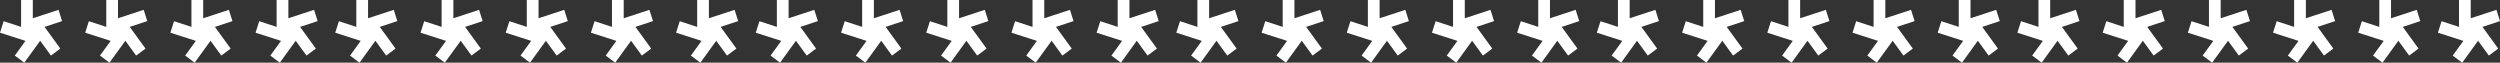 <?xml version="1.0" encoding="UTF-8"?>
<svg xmlns="http://www.w3.org/2000/svg" id="Capa_2" viewBox="0 0 1456.57 36.52">
  <rect x="0" y="0" width="1456.57" height="36.52" fill="#333333" stroke="none"/>
  <defs>
    <style>.cls-1{fill:#fff;}</style>
  </defs>
  <g id="Capa_1-2">
    <polygon class="cls-1" points="25.96 15.67 35.14 28.3 29.68 32.38 23.4 23.75 14.15 36.52 8.63 32.38 14.84 23.82 0 19.05 2.14 12.36 12.29 15.67 12.29 0 19.12 0 19.12 10.63 34.1 5.73 36.17 12.29 25.96 15.67"></polygon>
    <polygon class="cls-1" points="75.58 15.67 84.77 28.3 79.31 32.38 73.03 23.75 63.78 36.52 58.26 32.38 64.47 23.82 49.63 19.05 51.77 12.36 61.92 15.67 61.92 0 68.75 0 68.75 10.63 83.73 5.73 85.8 12.29 75.58 15.67"></polygon>
    <polygon class="cls-1" points="125.21 15.67 134.39 28.3 128.94 32.38 122.66 23.75 113.41 36.52 107.89 32.38 114.1 23.82 99.26 19.05 101.4 12.36 111.54 15.67 111.54 0 118.38 0 118.38 10.63 133.36 5.73 135.43 12.29 125.21 15.67"></polygon>
    <polygon class="cls-1" points="174.84 15.67 184.02 28.3 178.57 32.38 172.29 23.75 163.04 36.52 157.51 32.38 163.73 23.82 148.89 19.05 151.03 12.36 161.17 15.67 161.17 0 168.01 0 168.01 10.63 182.99 5.73 185.06 12.29 174.84 15.67"></polygon>
    <polygon class="cls-1" points="221.27 15.67 230.45 28.3 225 32.38 218.72 23.75 209.47 36.52 203.95 32.38 210.16 23.82 195.32 19.05 197.46 12.36 207.6 15.67 207.6 0 214.44 0 214.44 10.63 229.42 5.73 231.49 12.29 221.27 15.67"></polygon>
    <polygon class="cls-1" points="270.97 15.67 280.15 28.3 274.7 32.38 268.42 23.75 259.17 36.52 253.64 32.38 259.86 23.82 245.02 19.05 247.16 12.36 257.3 15.67 257.3 0 264.14 0 264.14 10.63 279.12 5.73 281.19 12.29 270.97 15.67"></polygon>
    <polygon class="cls-1" points="320.6 15.67 329.78 28.3 324.33 32.38 318.05 23.75 308.8 36.52 303.27 32.38 309.49 23.82 294.64 19.05 296.78 12.36 306.93 15.67 306.93 0 313.77 0 313.77 10.63 328.75 5.73 330.82 12.29 320.6 15.67"></polygon>
    <polygon class="cls-1" points="370.23 15.67 379.41 28.3 373.96 32.38 367.67 23.75 358.42 36.52 352.9 32.38 359.11 23.82 344.27 19.05 346.41 12.36 356.56 15.67 356.56 0 363.39 0 363.39 10.63 378.37 5.73 380.45 12.29 370.23 15.67"></polygon>
    <polygon class="cls-1" points="419.86 15.67 429.04 28.3 423.58 32.38 417.3 23.75 408.05 36.52 402.53 32.38 408.74 23.82 393.9 19.05 396.04 12.36 406.19 15.67 406.19 0 413.02 0 413.02 10.63 428 5.73 430.07 12.29 419.86 15.67"></polygon>
    <polygon class="cls-1" points="466.29 15.67 475.47 28.3 470.02 32.38 463.73 23.75 454.48 36.52 448.96 32.38 455.18 23.82 440.33 19.05 442.47 12.36 452.62 15.67 452.62 0 459.46 0 459.46 10.63 474.43 5.73 476.51 12.29 466.29 15.67"></polygon>
    <polygon class="cls-1" points="515.99 15.67 525.17 28.3 519.71 32.38 513.43 23.75 504.18 36.52 498.66 32.38 504.87 23.82 490.03 19.05 492.17 12.36 502.32 15.67 502.32 0 509.15 0 509.15 10.63 524.13 5.73 526.2 12.29 515.99 15.67"></polygon>
    <polygon class="cls-1" points="565.61 15.67 574.8 28.3 569.34 32.38 563.06 23.75 553.81 36.52 548.29 32.38 554.5 23.82 539.66 19.05 541.8 12.36 551.95 15.67 551.95 0 558.78 0 558.78 10.63 573.76 5.73 575.83 12.29 565.61 15.67"></polygon>
    <polygon class="cls-1" points="615.24 15.67 624.43 28.3 618.97 32.38 612.69 23.75 603.44 36.52 597.92 32.38 604.13 23.82 589.29 19.05 591.43 12.36 601.58 15.67 601.58 0 608.41 0 608.41 10.63 623.39 5.73 625.46 12.29 615.24 15.67"></polygon>
    <polygon class="cls-1" points="664.87 15.67 674.05 28.3 668.6 32.38 662.32 23.75 653.07 36.52 647.55 32.38 653.76 23.82 638.92 19.05 641.06 12.36 651.2 15.67 651.2 0 658.04 0 658.04 10.63 673.02 5.73 675.09 12.29 664.87 15.67"></polygon>
    <polygon class="cls-1" points="711.3 15.67 720.49 28.3 715.03 32.38 708.75 23.75 699.5 36.52 693.98 32.38 700.19 23.82 685.35 19.05 687.49 12.36 697.64 15.67 697.64 0 704.47 0 704.47 10.63 719.45 5.73 721.52 12.29 711.3 15.67"></polygon>
    <polygon class="cls-1" points="761 15.67 770.18 28.3 764.73 32.38 758.45 23.75 749.2 36.52 743.68 32.38 749.89 23.82 735.05 19.05 737.19 12.36 747.33 15.67 747.33 0 754.17 0 754.17 10.63 769.15 5.73 771.22 12.29 761 15.67"></polygon>
    <polygon class="cls-1" points="810.63 15.67 819.81 28.3 814.36 32.38 808.08 23.75 798.83 36.52 793.3 32.38 799.52 23.82 784.67 19.05 786.81 12.36 796.96 15.67 796.96 0 803.8 0 803.8 10.63 818.78 5.73 820.85 12.29 810.63 15.67"></polygon>
    <polygon class="cls-1" points="860.26 15.67 869.44 28.3 863.99 32.38 857.7 23.75 848.45 36.52 842.93 32.38 849.15 23.82 834.3 19.05 836.44 12.36 846.59 15.67 846.59 0 853.43 0 853.43 10.63 868.4 5.73 870.48 12.29 860.26 15.67"></polygon>
    <polygon class="cls-1" points="909.89 15.67 919.07 28.3 913.62 32.38 907.33 23.75 898.08 36.52 892.56 32.38 898.77 23.82 883.93 19.05 886.07 12.36 896.22 15.67 896.22 0 903.05 0 903.05 10.63 918.03 5.73 920.1 12.29 909.89 15.67"></polygon>
    <polygon class="cls-1" points="956.32 15.67 965.5 28.3 960.05 32.38 953.77 23.75 944.52 36.52 938.99 32.38 945.21 23.82 930.36 19.05 932.5 12.36 942.65 15.67 942.65 0 949.49 0 949.49 10.63 964.47 5.73 966.54 12.29 956.32 15.67"></polygon>
    <polygon class="cls-1" points="1006.02 15.67 1015.2 28.3 1009.75 32.38 1003.46 23.75 994.21 36.52 988.69 32.38 994.9 23.82 980.06 19.05 982.2 12.36 992.35 15.67 992.35 0 999.18 0 999.18 10.63 1014.16 5.73 1016.23 12.29 1006.02 15.67"></polygon>
    <polygon class="cls-1" points="1055.65 15.67 1064.83 28.3 1059.37 32.38 1053.09 23.75 1043.84 36.52 1038.32 32.38 1044.53 23.82 1029.69 19.05 1031.83 12.36 1041.98 15.67 1041.98 0 1048.81 0 1048.81 10.63 1063.79 5.73 1065.86 12.29 1055.65 15.67"></polygon>
    <polygon class="cls-1" points="1105.27 15.67 1114.46 28.3 1109 32.38 1102.72 23.75 1093.47 36.52 1087.95 32.38 1094.16 23.82 1079.32 19.05 1081.46 12.36 1091.61 15.67 1091.61 0 1098.44 0 1098.44 10.63 1113.42 5.73 1115.49 12.29 1105.27 15.67"></polygon>
    <polygon class="cls-1" points="1154.9 15.67 1164.08 28.3 1158.63 32.38 1152.35 23.75 1143.1 36.52 1137.58 32.38 1143.79 23.82 1128.95 19.05 1131.09 12.36 1141.23 15.67 1141.23 0 1148.07 0 1148.07 10.63 1163.05 5.73 1165.12 12.29 1154.9 15.67"></polygon>
    <polygon class="cls-1" points="1201.33 15.67 1210.52 28.3 1205.06 32.38 1198.78 23.75 1189.53 36.52 1184.01 32.38 1190.22 23.82 1175.38 19.05 1177.52 12.36 1187.67 15.67 1187.67 0 1194.5 0 1194.5 10.63 1209.48 5.73 1211.55 12.29 1201.33 15.67"></polygon>
    <polygon class="cls-1" points="1251.03 15.67 1260.21 28.3 1254.76 32.38 1248.48 23.75 1239.23 36.52 1233.71 32.38 1239.92 23.82 1225.08 19.05 1227.22 12.36 1237.36 15.67 1237.36 0 1244.2 0 1244.2 10.63 1259.18 5.73 1261.25 12.29 1251.03 15.67"></polygon>
    <polygon class="cls-1" points="1300.66 15.67 1309.84 28.3 1304.39 32.38 1298.11 23.75 1288.86 36.52 1283.33 32.38 1289.55 23.82 1274.71 19.05 1276.85 12.36 1286.99 15.67 1286.99 0 1293.83 0 1293.83 10.63 1308.81 5.73 1310.88 12.29 1300.66 15.67"></polygon>
    <polygon class="cls-1" points="1350.29 15.67 1359.47 28.3 1354.02 32.38 1347.74 23.75 1338.49 36.52 1332.96 32.38 1339.18 23.82 1324.33 19.05 1326.47 12.36 1336.62 15.67 1336.62 0 1343.46 0 1343.46 10.63 1358.44 5.73 1360.51 12.29 1350.29 15.67"></polygon>
    <polygon class="cls-1" points="1399.92 15.67 1409.1 28.3 1403.65 32.38 1397.36 23.75 1388.11 36.52 1382.59 32.38 1388.81 23.82 1373.96 19.05 1376.1 12.36 1386.25 15.67 1386.25 0 1393.08 0 1393.08 10.63 1408.06 5.73 1410.14 12.29 1399.92 15.67"></polygon>
    <polygon class="cls-1" points="1446.35 15.67 1455.53 28.3 1450.08 32.38 1443.8 23.75 1434.55 36.52 1429.02 32.38 1435.24 23.82 1420.39 19.05 1422.53 12.36 1432.68 15.67 1432.68 0 1439.52 0 1439.52 10.63 1454.5 5.73 1456.57 12.29 1446.35 15.67"></polygon>
  </g>
</svg>
